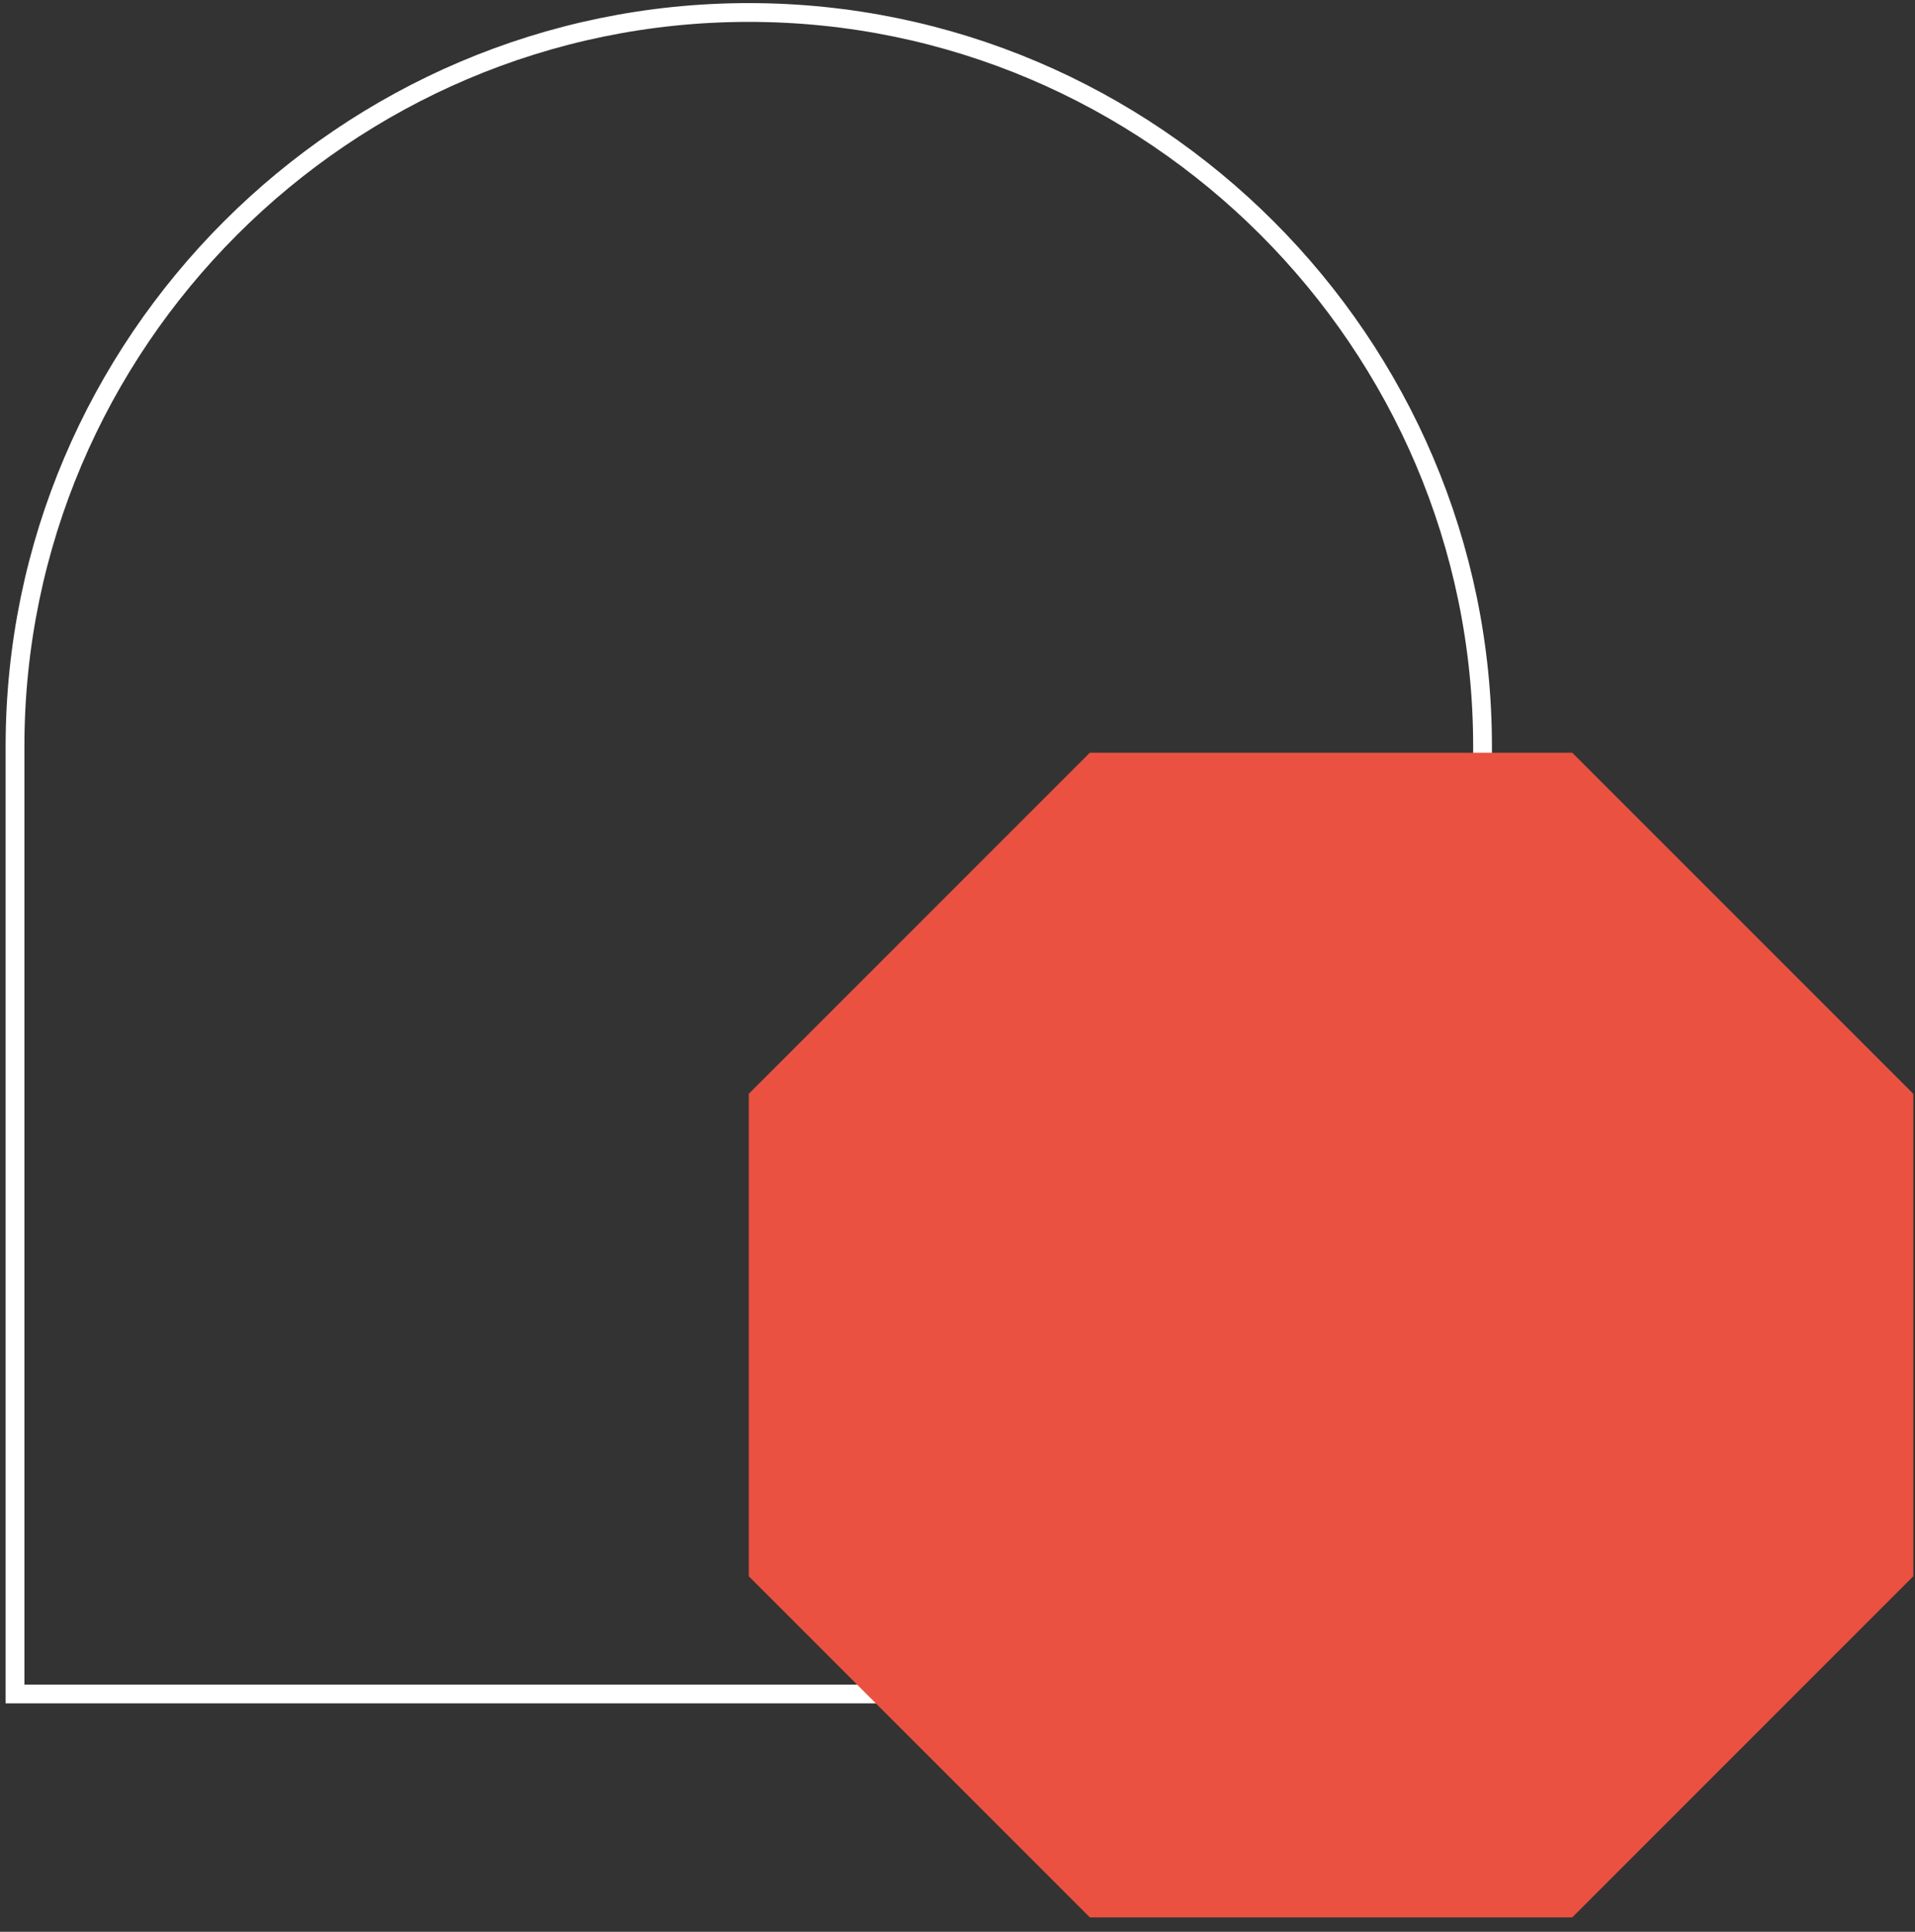 <svg width="115" height="116" viewBox="0 0 115 116" fill="none" xmlns="http://www.w3.org/2000/svg">
<rect x="0" y="0" width="115" height="116" fill="#333333" stroke="none"/>
<path d="M89.03 101.718V44.814C89.03 20.579 69.201 0.75 44.966 0.75C20.731 0.75 0.902 20.579 0.902 44.814V101.718H89.03Z" stroke="white" stroke-width="1.128" stroke-miterlimit="10"/>
<path d="M94.416 45.199H65.448L44.965 65.682V94.65L65.448 115.134H94.416L114.899 94.65V65.682L94.416 45.199Z" fill="#EA5141"/>
</svg>
